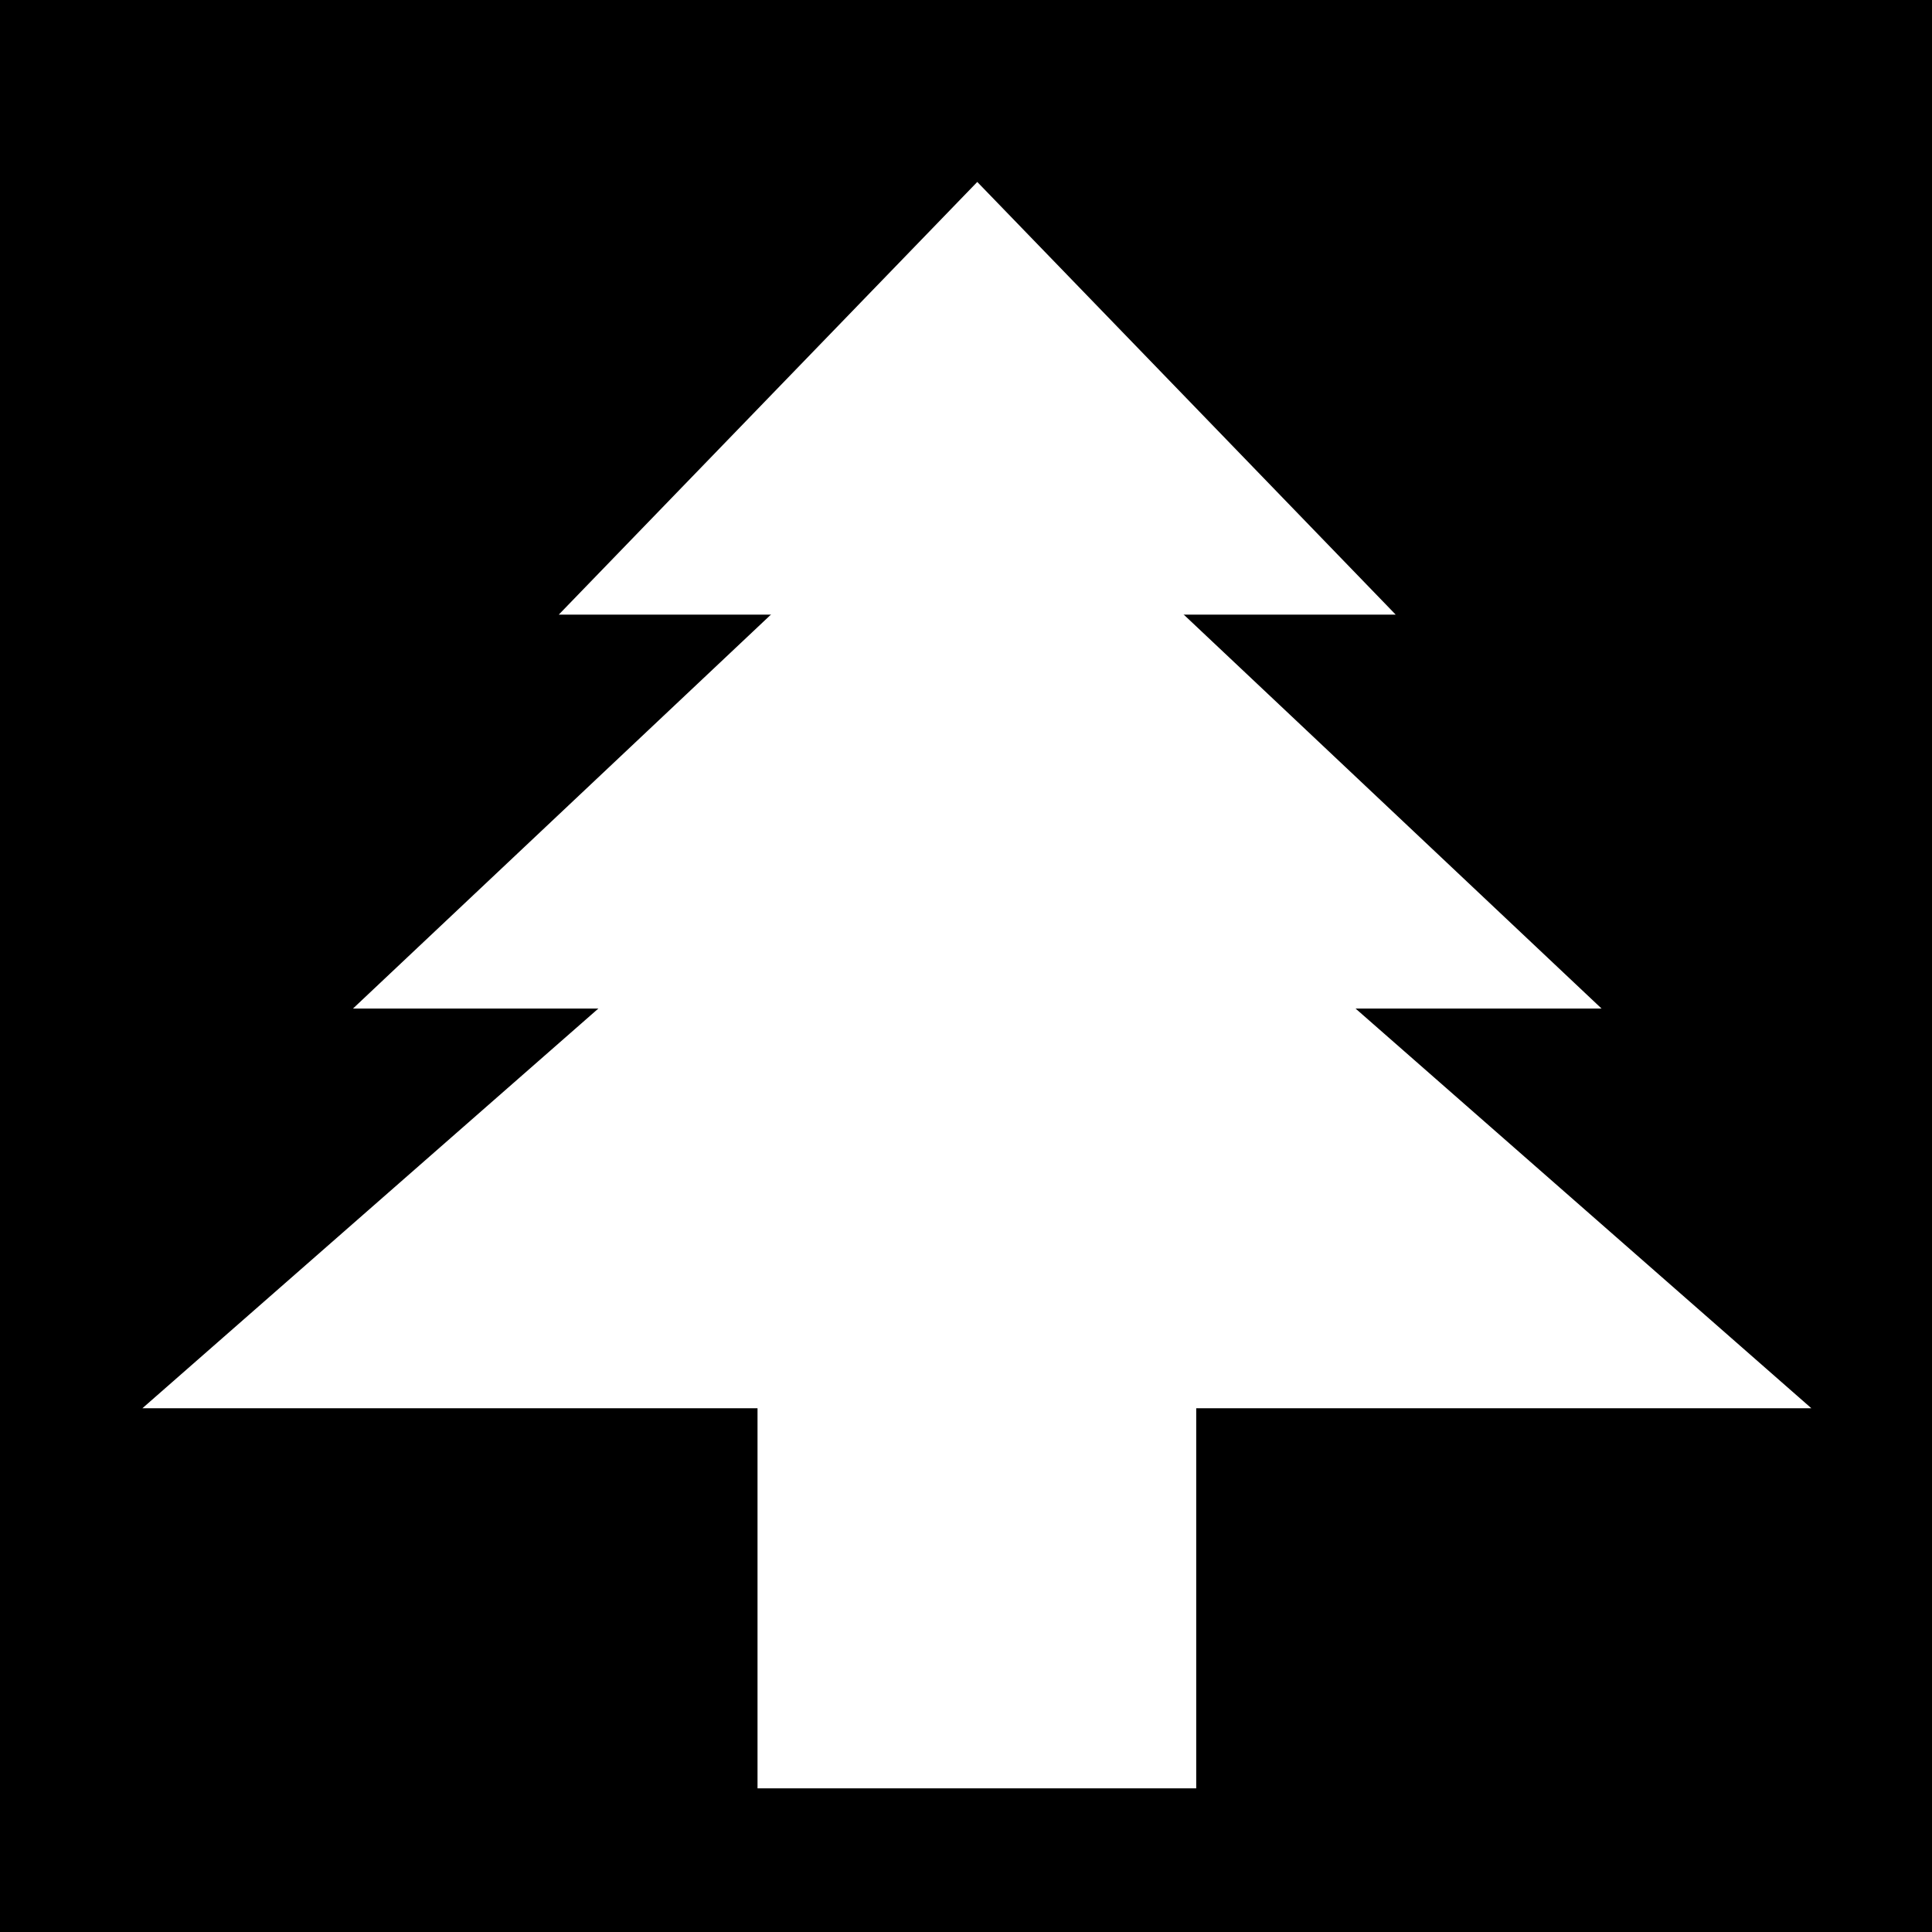 <?xml version="1.0" encoding="UTF-8" standalone="no"?>
<svg
   xmlns:dc="http://purl.org/dc/elements/1.1/"
   xmlns:cc="http://creativecommons.org/ns#"
   xmlns:rdf="http://www.w3.org/1999/02/22-rdf-syntax-ns#"
   xmlns:svg="http://www.w3.org/2000/svg"
   xmlns="http://www.w3.org/2000/svg"
   xmlns:sodipodi="http://sodipodi.sourceforge.net/DTD/sodipodi-0.dtd"
   xmlns:inkscape="http://www.inkscape.org/namespaces/inkscape"
   width="43.278mm"
   height="43.278mm"
   viewBox="0 0 43.278 43.278"
   version="1.1"
   id="svg8"
   inkscape:version="1.0 (4035a4fb49, 2020-05-01)"
   sodipodi:docname="waldlehrpfad-nadelbaum.svg">
  <defs
     id="defs2" />
  <sodipodi:namedview
     id="base"
     pagecolor="#ffffff"
     bordercolor="#666666"
     borderopacity="1.0"
     inkscape:pageopacity="0.0"
     inkscape:pageshadow="2"
     inkscape:zoom="2.8"
     inkscape:cx="-43.533587"
     inkscape:cy="63.080046"
     inkscape:document-units="mm"
     inkscape:current-layer="layer1"
     showgrid="false"
     fit-margin-top="0"
     fit-margin-left="0"
     fit-margin-right="0"
     fit-margin-bottom="0"
     inkscape:window-width="1920"
     inkscape:window-height="1057"
     inkscape:window-x="-8"
     inkscape:window-y="-8"
     inkscape:window-maximized="1"
     inkscape:document-rotation="0">
    <inkscape:grid
       type="xygrid"
       id="grid817"
       originx="-46.113"
       originy="-117.362" />
  </sodipodi:namedview>
  <g
     inkscape:label="Ebene 1"
     inkscape:groupmode="layer"
     id="layer1"
     transform="translate(-46.113,-136.36)">
    <rect
       style="fill:#000000;fill-opacity:1;stroke:none;stroke-width:0.794;stroke-linejoin:round;stroke-miterlimit:4;stroke-dasharray:none;stroke-dashoffset:0"
       id="rect815"
       width="43.278"
       height="43.278"
       x="46.113"
       y="136.36" />
    <rect
       style="fill:#ffffff;stroke-width:5.292;stroke-linejoin:round"
       id="rect860"
       width="9.827"
       height="16.82"
       x="63.082"
       y="159.6" />
    <path
       sodipodi:type="star"
       style="fill:#ffffff;stroke:#0000ff;stroke-width:0;stroke-linejoin:round;stroke-miterlimit:4;stroke-dasharray:none"
       id="path839"
       sodipodi:sides="3"
       sodipodi:cx="62.933037"
       sodipodi:cy="159.94243"
       sodipodi:r1="12.645619"
       sodipodi:r2="6.3228097"
       sodipodi:arg1="0.52359878"
       sodipodi:arg2="1.5707963"
       inkscape:flatsided="false"
       inkscape:rounded="0"
       inkscape:randomized="0"
       inkscape:transform-center-y="-2.7304121"
       transform="matrix(1.707,0,0,0.864,-39.431,24.253)"
       d="m 73.884,166.265 -10.951,0 -10.951,0 5.476,-9.484 5.476,-9.484 5.476,9.484 z" />
    <path
       sodipodi:type="star"
       style="fill:#ffffff;stroke:#0000ff;stroke-width:0;stroke-linejoin:round;stroke-miterlimit:4;stroke-dasharray:none"
       id="path839-3"
       sodipodi:sides="3"
       sodipodi:cx="62.933037"
       sodipodi:cy="159.94243"
       sodipodi:r1="12.645619"
       sodipodi:r2="6.3228097"
       sodipodi:arg1="0.52359878"
       sodipodi:arg2="1.5707963"
       inkscape:flatsided="false"
       inkscape:rounded="0"
       inkscape:randomized="0"
       d="m 73.884,166.265 -10.951,0 -10.951,0 5.476,-9.484 5.476,-9.484 5.476,9.484 z"
       inkscape:transform-center-y="-2.1958733"
       transform="matrix(1.277,0,0,0.695,-12.361,43.398)" />
    <path
       sodipodi:type="star"
       style="fill:#ffffff;stroke:#0000ff;stroke-width:0;stroke-linejoin:round;stroke-miterlimit:4;stroke-dasharray:none"
       id="path839-0"
       sodipodi:sides="3"
       sodipodi:cx="62.933037"
       sodipodi:cy="159.94243"
       sodipodi:r1="12.645619"
       sodipodi:r2="6.3228097"
       sodipodi:arg1="0.52359878"
       sodipodi:arg2="1.5707963"
       inkscape:flatsided="false"
       inkscape:rounded="0"
       inkscape:randomized="0"
       d="m 73.884,166.265 -10.951,0 -10.951,0 5.476,-9.484 5.476,-9.484 5.476,9.484 z"
       inkscape:transform-center-y="-1.6167883"
       transform="matrix(0.856,0,0,0.511,14.133,65.167)" />
  </g>
</svg>
